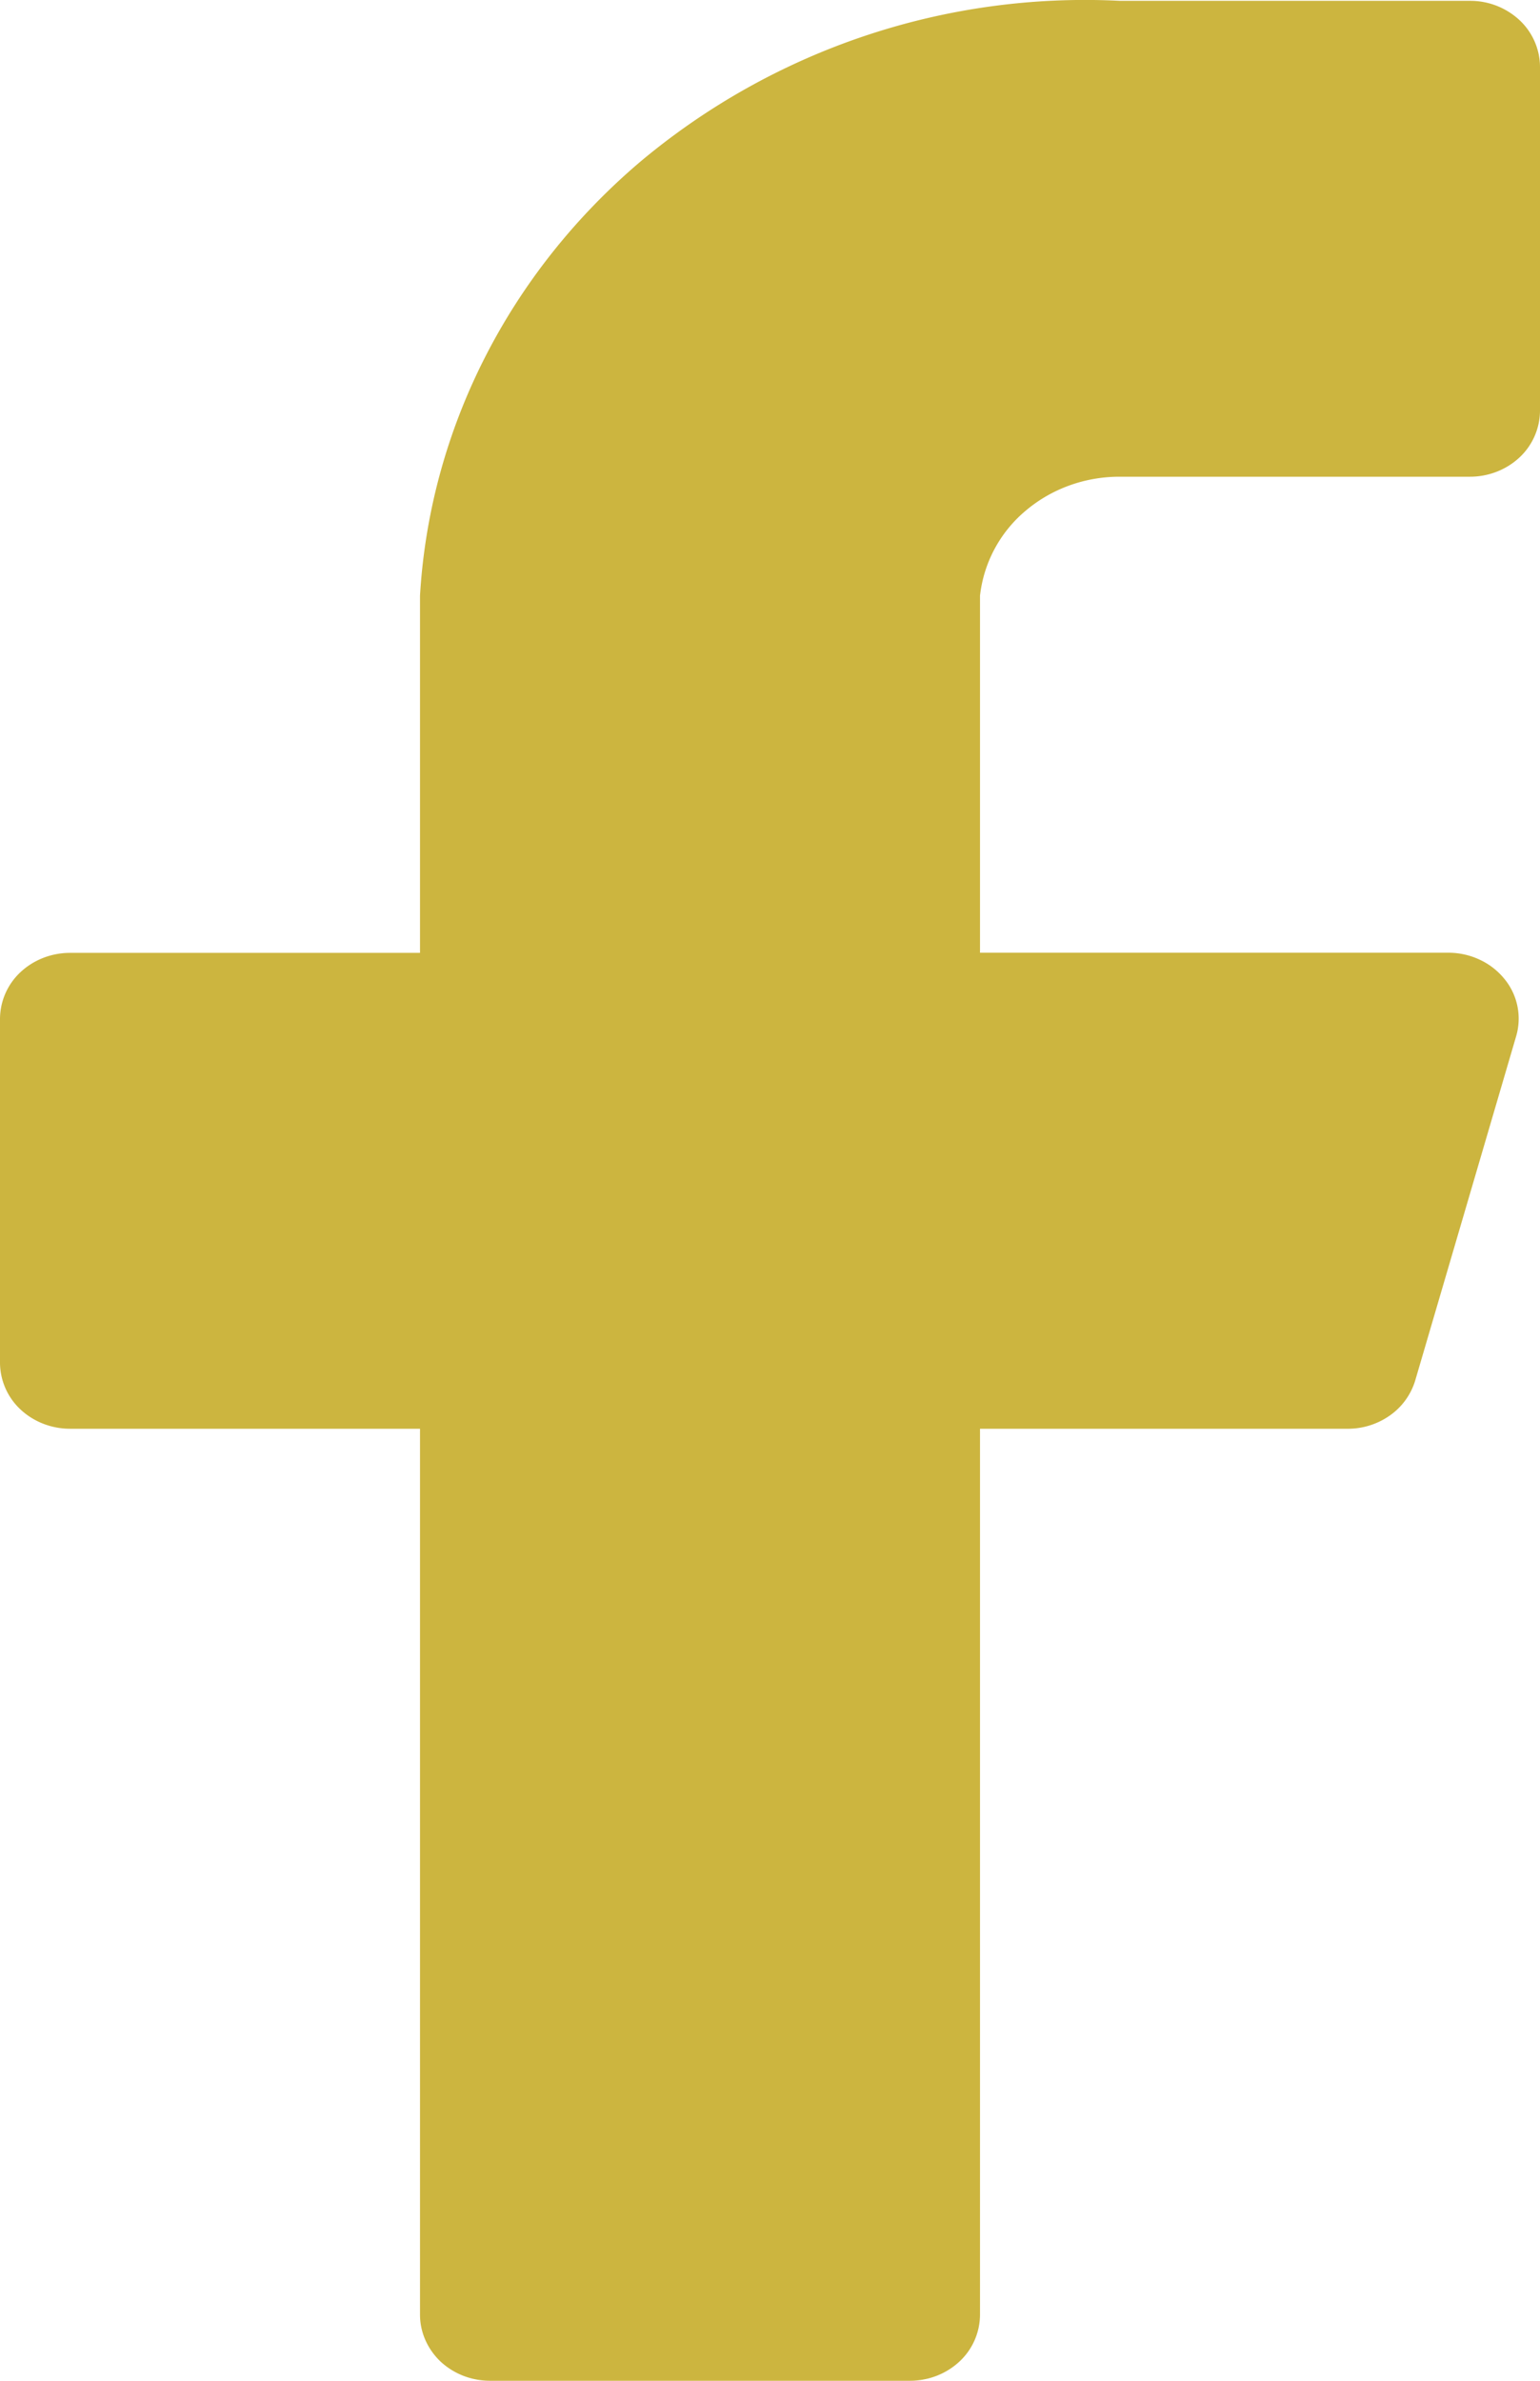 <?xml version="1.0" encoding="UTF-8"?>
<svg xmlns="http://www.w3.org/2000/svg" width="11" height="17" viewBox="0 0 11 17" fill="none">
  <path d="M11 .478a.46.46 0 0 0-.146-.334.516.516 0 0 0-.354-.138H8a4.944 4.944 0 0 0-3.428 1.15C3.635 1.952 3.07 3.066 3 4.254v2.55H.5c-.133 0-.26.05-.354.138A.46.46 0 0 0 0 7.275V9.73a.46.46 0 0 0 .146.334c.094.088.221.138.354.138H3v6.326c0 .125.053.245.146.334.094.088.221.138.354.138h3c.133 0 .26-.05.354-.138A.459.459 0 0 0 7 16.528v-6.326h2.62a.52.52 0 0 0 .308-.095.472.472 0 0 0 .182-.254l.72-2.455a.446.446 0 0 0-.085-.409.495.495 0 0 0-.175-.136.525.525 0 0 0-.22-.05H7V4.254a.927.927 0 0 1 .326-.607c.185-.157.425-.244.674-.243h2.5c.133 0 .26-.05.354-.138A.46.46 0 0 0 11 2.932V.478z" fill="#CCB53F"></path>
</svg>
